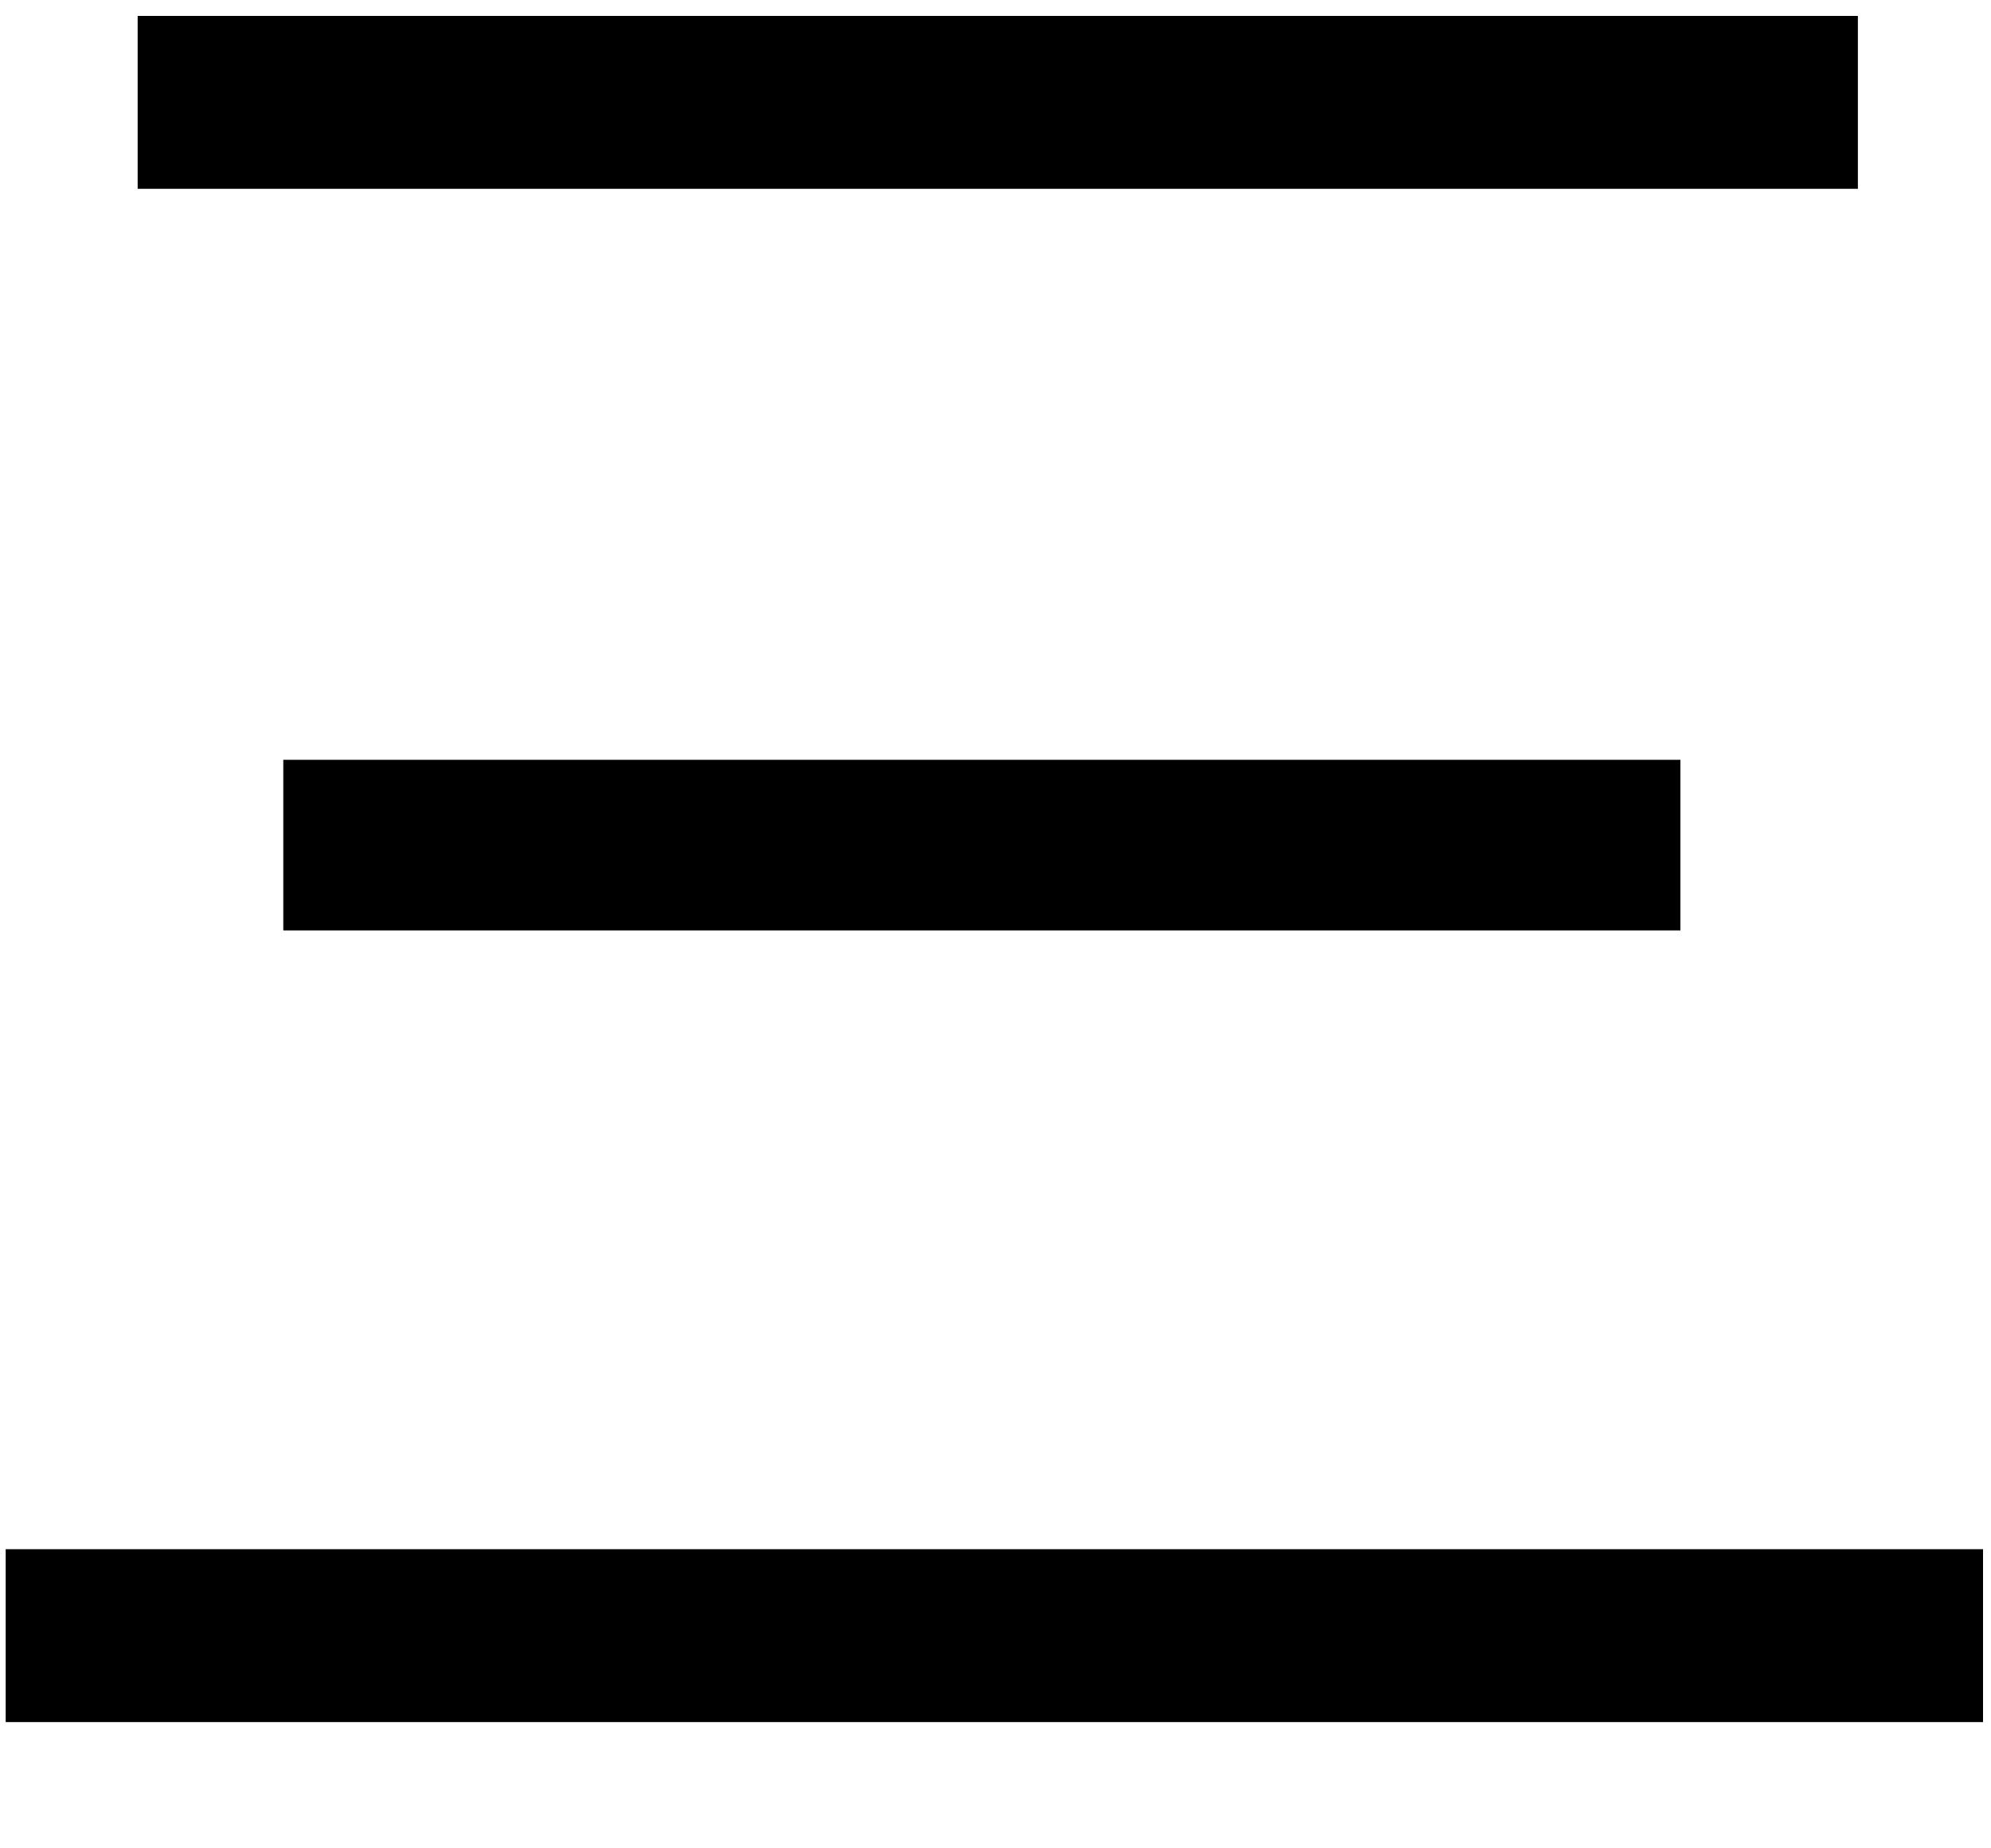 <?xml version="1.0" encoding="UTF-8"?> <svg xmlns="http://www.w3.org/2000/svg" width="14" height="13" viewBox="0 0 14 13" fill="none"><path d="M0.968 0.112H13.064V1.328H0.968V0.112ZM1.992 5.344H11.816V6.544H1.992V5.344ZM0.04 10.896H13.944V12.112H0.04V10.896Z" fill="black"></path></svg> 